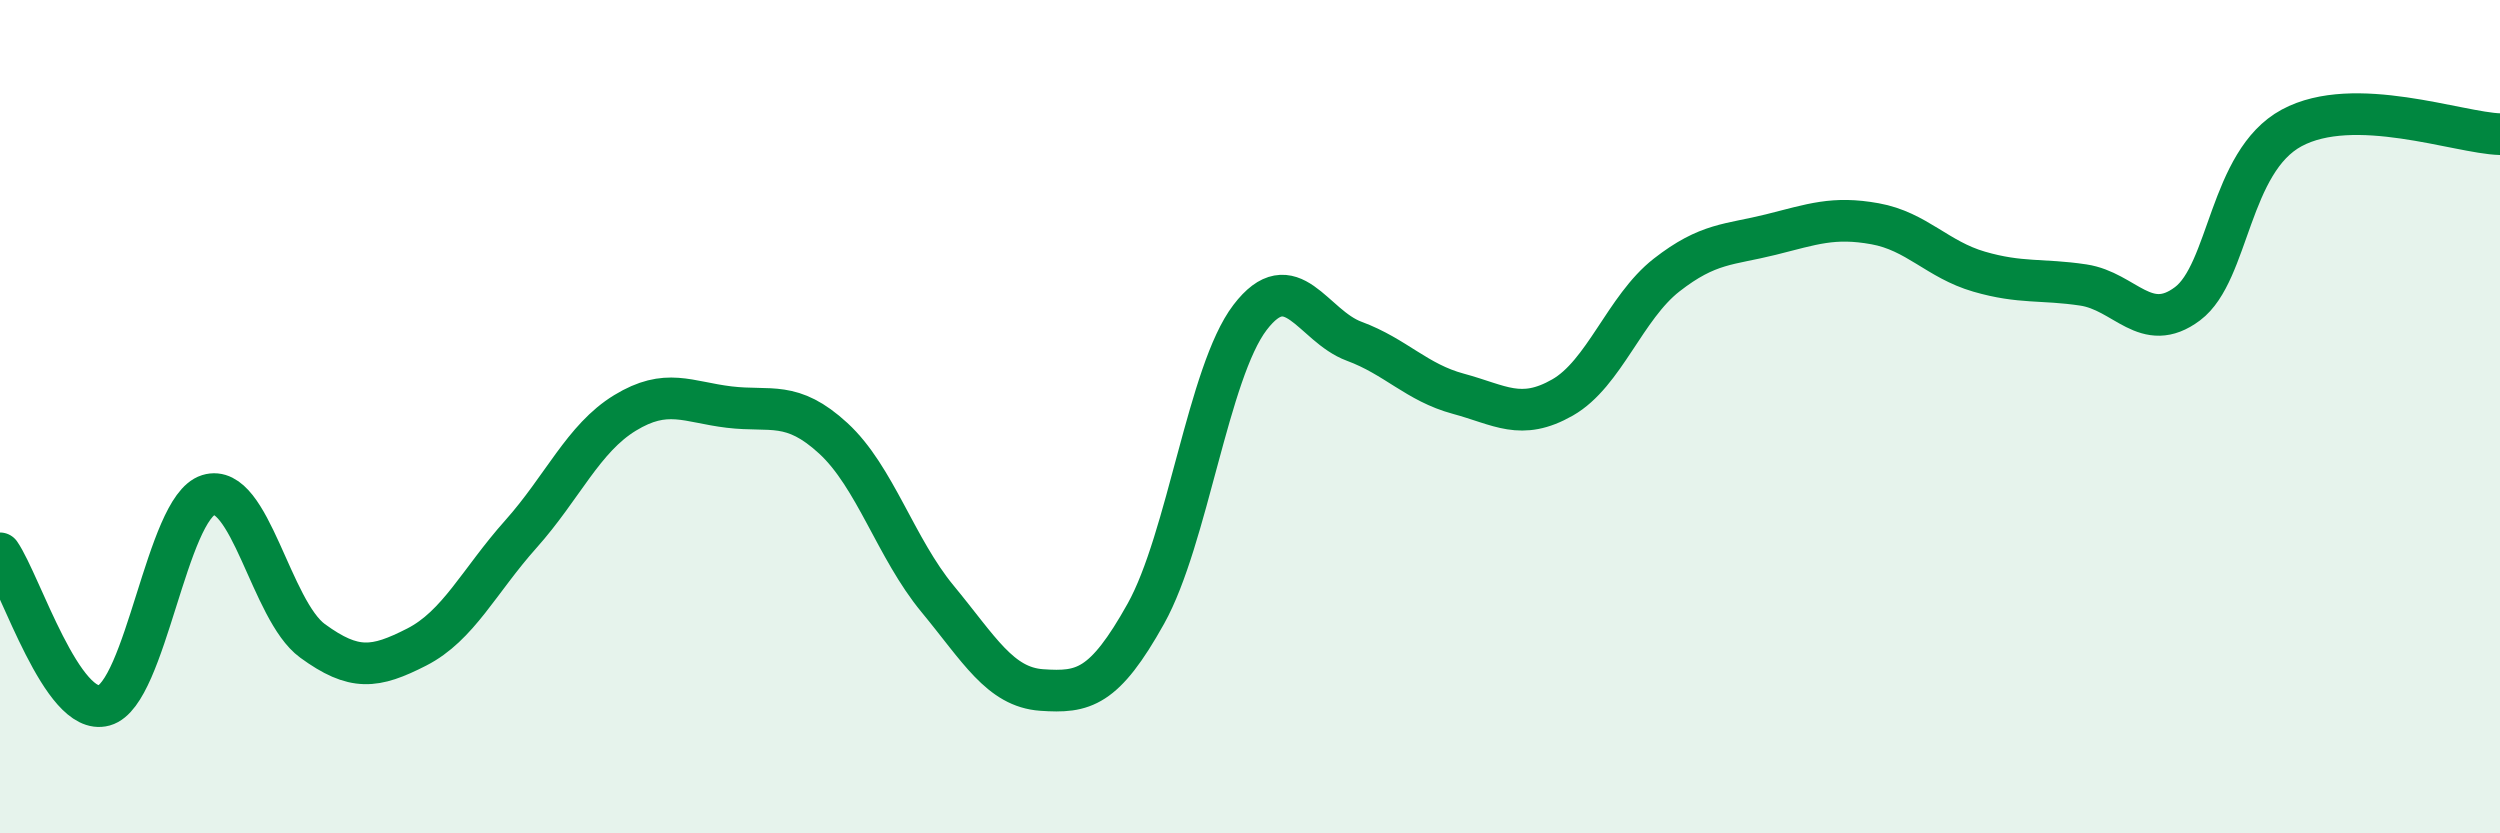 
    <svg width="60" height="20" viewBox="0 0 60 20" xmlns="http://www.w3.org/2000/svg">
      <path
        d="M 0,13.28 C 0.5,14.01 1.5,17.21 2.5,16.93 C 3.5,16.65 4,12.19 5,11.88 C 6,11.57 6.5,14.65 7.5,15.38 C 8.5,16.11 9,16.04 10,15.53 C 11,15.02 11.5,13.94 12.5,12.82 C 13.5,11.7 14,10.52 15,9.91 C 16,9.3 16.5,9.65 17.5,9.77 C 18.5,9.89 19,9.6 20,10.52 C 21,11.44 21.5,13.16 22.5,14.37 C 23.5,15.58 24,16.49 25,16.56 C 26,16.63 26.5,16.52 27.5,14.73 C 28.5,12.94 29,8.93 30,7.62 C 31,6.31 31.5,7.82 32.5,8.19 C 33.5,8.56 34,9.18 35,9.45 C 36,9.72 36.5,10.11 37.5,9.54 C 38.5,8.97 39,7.38 40,6.6 C 41,5.82 41.5,5.88 42.5,5.63 C 43.5,5.38 44,5.19 45,5.37 C 46,5.55 46.5,6.23 47.5,6.52 C 48.5,6.81 49,6.69 50,6.84 C 51,6.99 51.5,8.04 52.5,7.29 C 53.5,6.54 53.5,3.88 55,3.07 C 56.5,2.26 59,3.19 60,3.22L60 20L0 20Z"
        fill="#008740"
        opacity="0.1"
        stroke-linecap="round"
        stroke-linejoin="round"
      />
      <path
        d="M 0,13.28 C 0.5,14.01 1.5,17.21 2.5,16.93 C 3.5,16.65 4,12.19 5,11.88 C 6,11.57 6.5,14.65 7.5,15.38 C 8.5,16.11 9,16.04 10,15.53 C 11,15.02 11.5,13.94 12.5,12.82 C 13.5,11.7 14,10.52 15,9.91 C 16,9.3 16.5,9.65 17.5,9.77 C 18.5,9.89 19,9.6 20,10.52 C 21,11.44 21.5,13.16 22.5,14.37 C 23.5,15.58 24,16.49 25,16.56 C 26,16.63 26.5,16.52 27.5,14.73 C 28.5,12.94 29,8.93 30,7.62 C 31,6.31 31.5,7.82 32.5,8.19 C 33.5,8.56 34,9.18 35,9.45 C 36,9.72 36.5,10.11 37.5,9.54 C 38.5,8.97 39,7.38 40,6.6 C 41,5.82 41.5,5.88 42.5,5.63 C 43.5,5.38 44,5.19 45,5.37 C 46,5.55 46.5,6.23 47.5,6.52 C 48.5,6.81 49,6.69 50,6.84 C 51,6.99 51.5,8.04 52.5,7.29 C 53.5,6.54 53.5,3.88 55,3.07 C 56.5,2.26 59,3.19 60,3.22"
        stroke="#008740"
        stroke-width="1"
        fill="none"
        stroke-linecap="round"
        stroke-linejoin="round"
      />
    </svg>
  